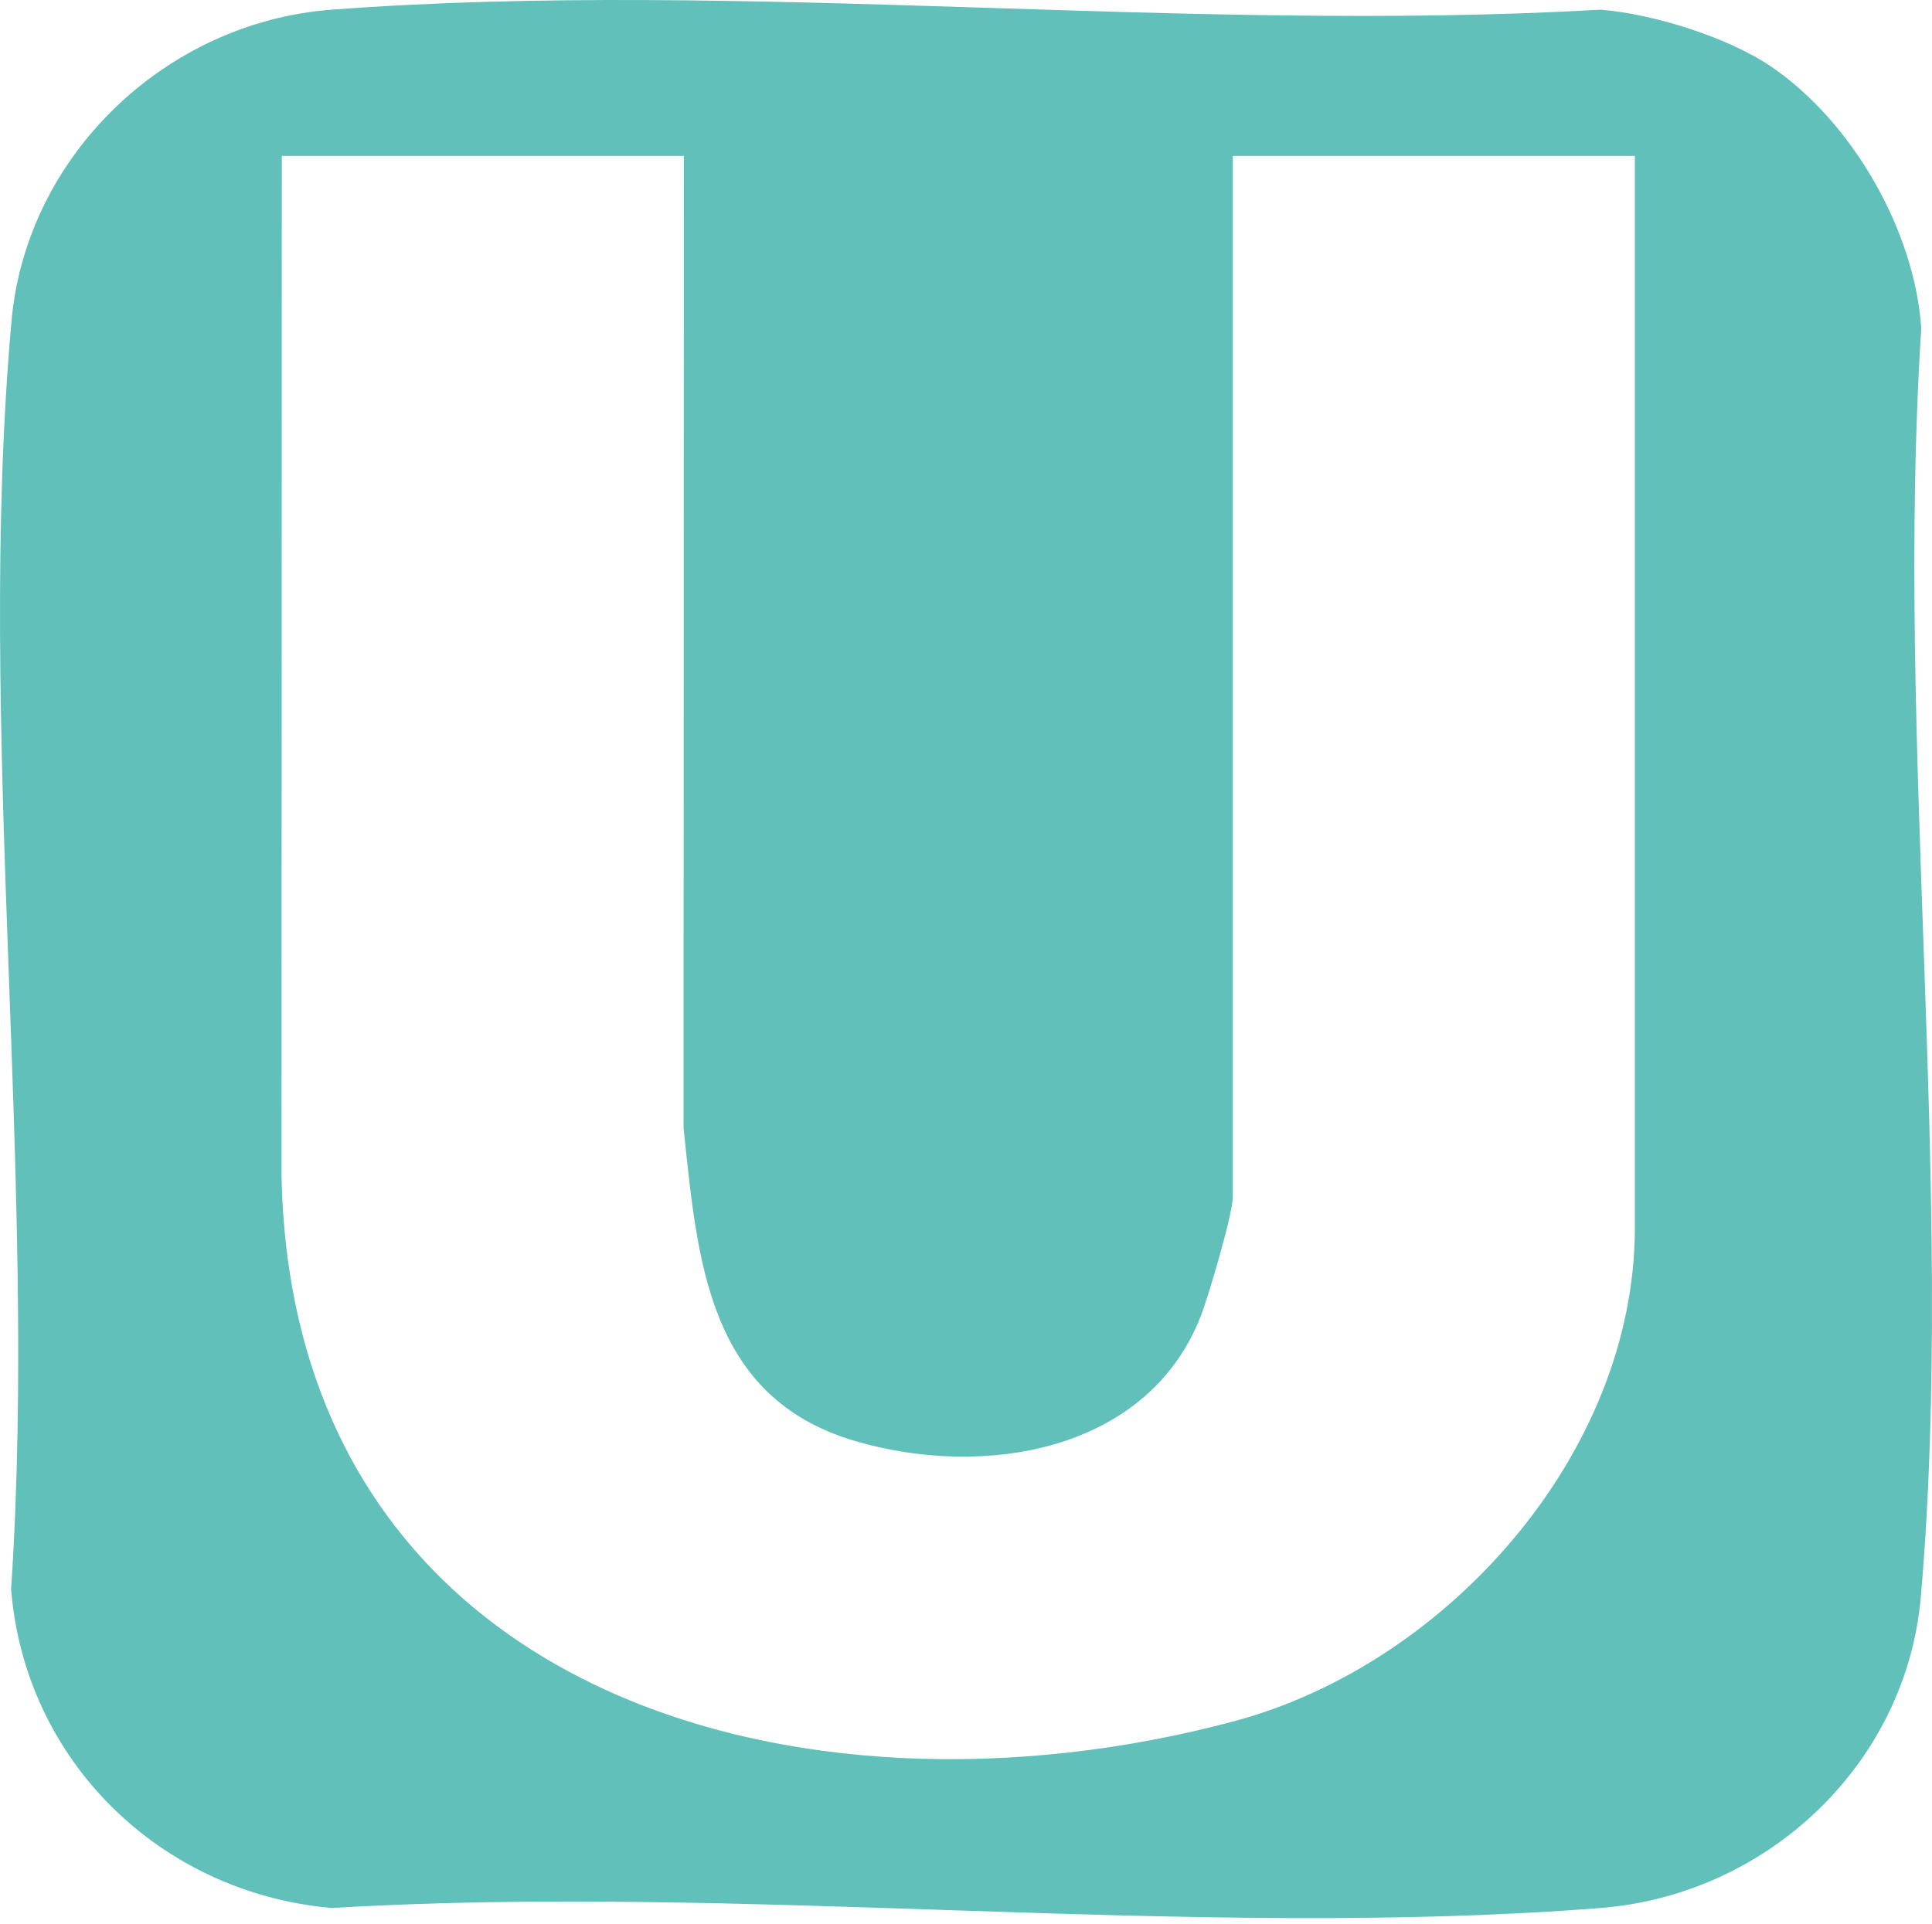 <?xml version="1.0" encoding="UTF-8"?> <svg xmlns="http://www.w3.org/2000/svg" width="260" height="259" viewBox="0 0 260 259" fill="none"><path d="M238.364 8.968C249.262 16.386 257.683 31.024 258.557 44.213C254.977 99.41 263.21 160.348 258.505 214.872C256.559 237.353 237.947 255.027 215.38 256.809C160.556 261.129 100.089 253.473 44.671 256.809C21.448 254.768 3.326 236.897 1.494 213.888C5.179 158.804 -3.315 97.587 1.546 43.228C3.524 20.944 22.291 2.98 44.65 1.302C99.641 -2.842 159.827 4.524 215.37 1.302C222.417 1.851 232.535 5 238.364 8.968ZM92.032 20.985H37.926L37.884 158.058C39.144 227.957 107.448 247.392 166.124 231.655C194.781 223.968 220.012 195.613 220.012 165.258V20.985H165.906V161.114C165.906 163.362 162.585 174.707 161.492 177.411C154.237 195.468 132.316 199.001 115.151 193.976C95.238 188.154 93.875 169.692 91.991 151.842L92.032 20.975V20.985Z" fill="#62C0BA"></path></svg> 